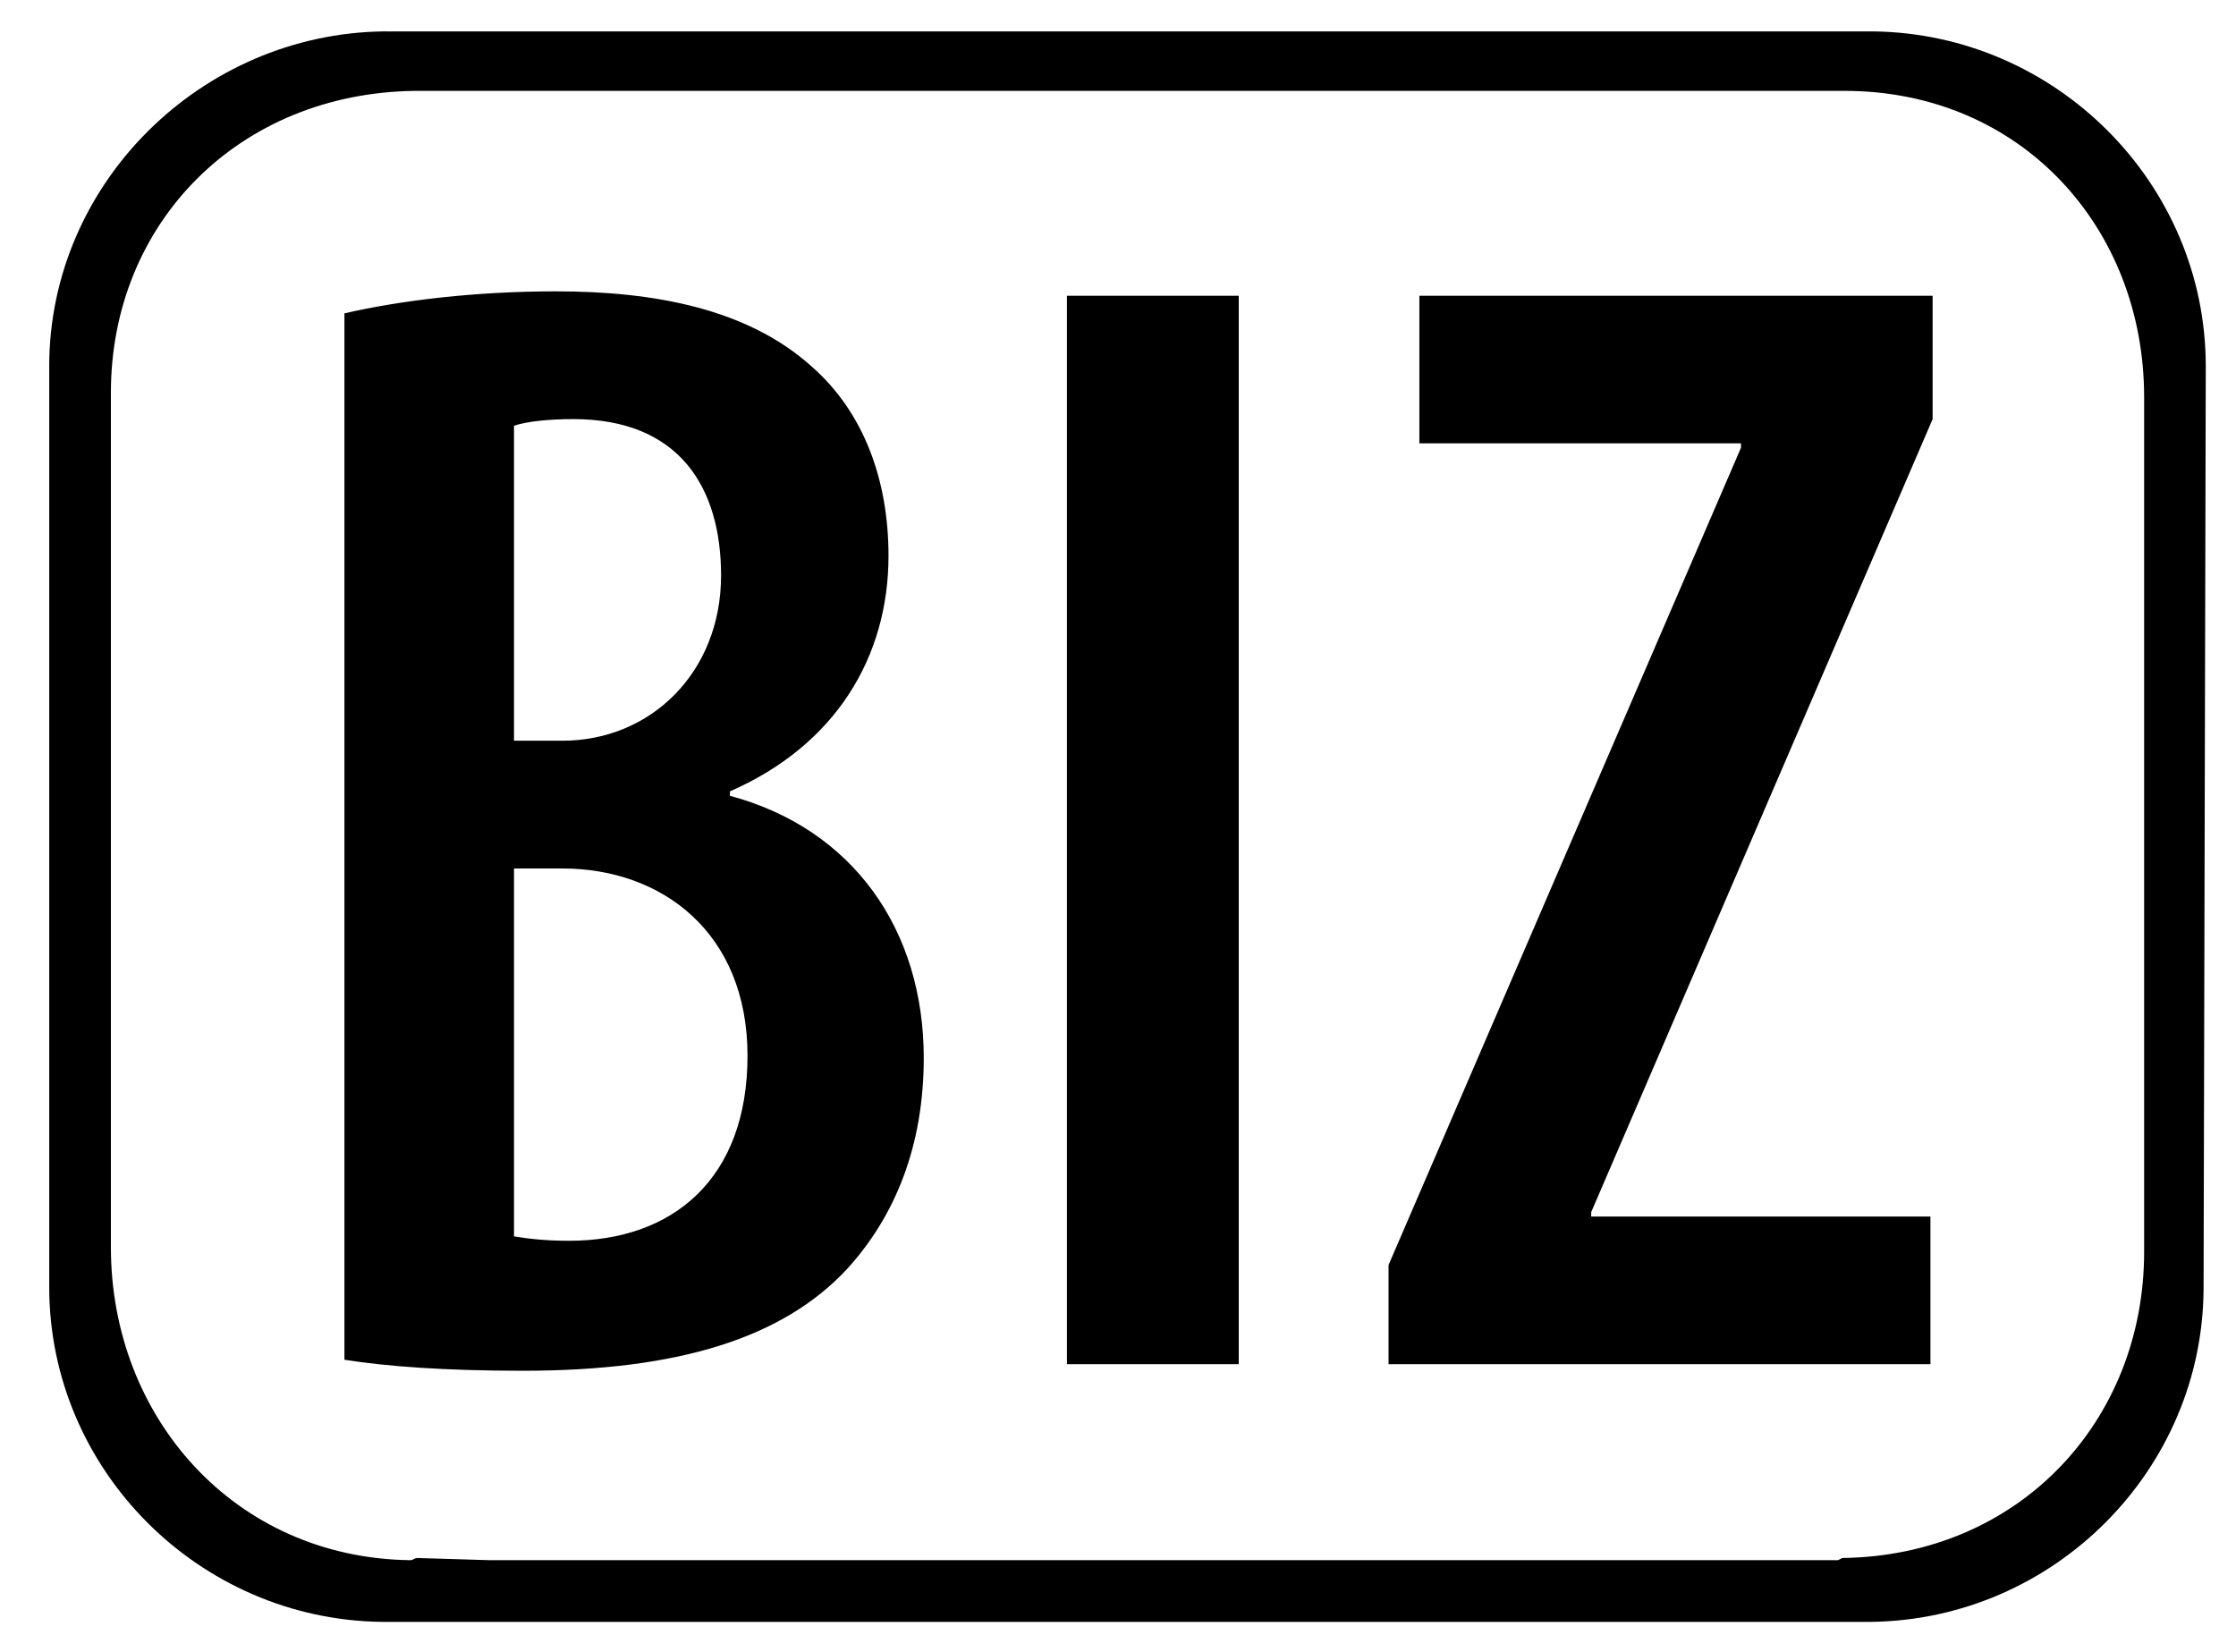 <?xml version="1.0" encoding="utf-8"?>
<!-- Generator: Adobe Illustrator 16.0.4, SVG Export Plug-In . SVG Version: 6.00 Build 0)  -->
<!DOCTYPE svg PUBLIC "-//W3C//DTD SVG 1.1//EN" "http://www.w3.org/Graphics/SVG/1.1/DTD/svg11.dtd">
<svg version="1.1" id="Layer_1" xmlns="http://www.w3.org/2000/svg" xmlns:xlink="http://www.w3.org/1999/xlink" x="0px" y="0px"
	 width="149.264px" height="110.294px" viewBox="0 0 149.264 110.294" enable-background="new 0 0 149.264 110.294"
	 xml:space="preserve">
<g>
	<path d="M25.784,2.096h5.294h51.173h37.351h5.146c0.146,0,0.146,0,0.294,0c12.205,0.147,22.204,10.146,22.204,22.352L147.1,85.914
		c0,12.205-10,22.204-22.205,22.351c-0.146,0-0.146,0-0.146,0h-5.294h-67.79H30.931h-5.294c0,0,0,0-0.147,0
		C13.285,108.117,3.286,98.118,3.286,85.914V24.447c0-12.205,10.146-22.205,22.352-22.352C25.784,2.096,25.784,2.096,25.784,2.096z
		 M7.403,26.212v57.055c0,11.323,8.235,20.733,19.999,20.881c0.147,0,0.294-0.147,0.441-0.147l4.853,0.147h19.852h65.143h5
		l0.294-0.147c11.764-0.146,20.146-9.116,20.146-20.439V26.506c0-11.323-8.234-20.44-19.999-20.44h-0.146h-5.146H82.104H32.99
		h-5.146c0,0,0,0-0.147,0C15.932,6.213,7.403,14.889,7.403,26.212z M22.99,20.918c3.823-0.882,8.823-1.47,14.117-1.47
		c6.617,0,12.793,1.176,17.058,5c3.529,3.088,5.147,7.646,5.147,12.646c0,6.764-3.529,12.646-10.587,15.734v0.294
		c8.234,2.206,12.94,8.97,12.94,17.499c0,5.882-1.912,10.587-5.146,14.117c-4.265,4.559-11.176,6.764-21.616,6.764
		c-5.294,0-9.117-0.294-11.911-0.735V20.918z M34.313,49.445h3.235c5.882,0,10.587-4.558,10.587-11.028
		c0-5.882-2.794-10.44-9.852-10.44c-1.618,0-3.088,0.147-3.971,0.441V49.445z M34.313,57.974v24.558
		c0.882,0.147,2.059,0.294,3.676,0.294c6.912,0,11.911-4.117,11.911-12.352s-5.735-12.5-12.352-12.5H34.313z M71.223,19.742h11.469
		v71.319H71.223V19.742z M92.692,91.061v-6.617l23.527-54.555v-0.294H94.75v-9.852h34.262v8.235L106.22,80.914v0.294h22.646v9.853
		H92.692z"/>
</g>
</svg>
